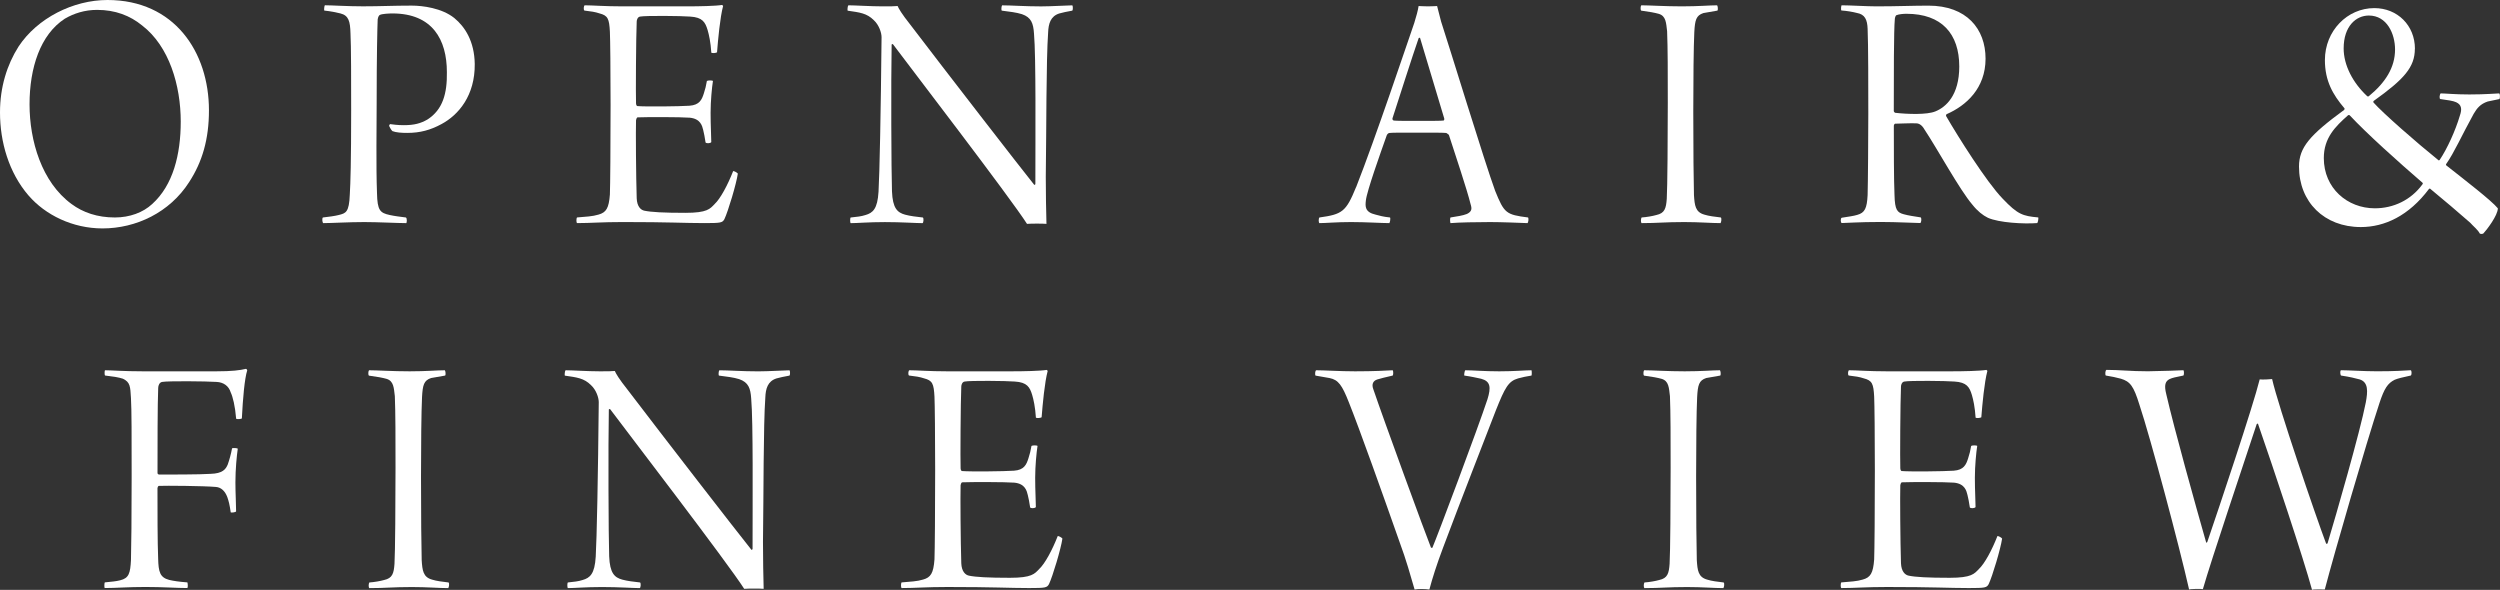 <?xml version="1.0" encoding="UTF-8"?>
<svg id="Layer_2" data-name="Layer 2" xmlns="http://www.w3.org/2000/svg" viewBox="0 0 660.08 155.74">
  <rect x="0" y="0" width="660.08" height="155.74" fill="#333333" stroke="none"/>
  <defs>
    <style>
      .cls-1 {
        fill: #fff;
        stroke-width: 0px;
      }
    </style>
  </defs>
  <g id="main">
    <g>
      <path class="cls-1" d="M7.54,51.63C2.31,45.56,0,37.44,0,29.69c0-6.72,1.86-12.6,4.88-17.37C9.85,4.76,19.34,0,28.38,0c17.65,0,26.79,13.73,26.79,29.13,0,7.66-1.77,13.63-5.23,18.95-5.14,8.03-14.01,12.23-22.88,12.23-7.89,0-15.08-3.55-19.51-8.68ZM40.18,53.87c5.5-4.95,7.54-13.07,7.54-21.75,0-9.52-3.02-19.89-10.2-25.4-3.19-2.61-7.1-4.11-11.89-4.11-3.28,0-6.12.93-8.52,2.33-6.47,4.2-9.31,12.98-9.31,22.6s3.19,20.54,11.09,26.33c3.02,2.24,6.83,3.55,11.44,3.55,3.9,0,7.45-1.31,9.85-3.55Z"/>
      <path class="cls-1" d="M102.73,33.24c0-.09.18-.47.27-.47.89.09,1.77.28,3.64.28,2.75,0,4.43-.47,6.21-1.49,4.08-2.61,5.23-6.91,5.14-12.51,0-8.59-3.81-15.5-14.37-15.5-.89,0-2.66.09-3.28.37-.27.09-.53.56-.62,1.21-.09,2.24-.27,9.52-.27,22.04,0,5.7-.18,16.9.09,23.81.09,4.58.8,5.23,3.37,5.79,1.24.28,2.84.47,4.26.65.35.19.27,1.4.09,1.49-2.22,0-7.54-.28-11.09-.28-3.99,0-8.69.28-10.82.28-.27-.19-.35-1.31-.09-1.49,1.6-.19,3.1-.37,4.17-.65,1.86-.47,2.75-.65,2.93-5.42.18-2.99.36-8.78.36-22.13,0-6.91,0-17.55-.18-20.45-.09-3.08-.44-4.67-2.66-5.23-1.15-.28-2.48-.56-4.26-.75-.09-.19,0-1.31.18-1.4,1.69,0,5.94.28,10.02.28,4.61,0,7.98-.19,12.86-.19,2.93,0,7.98.65,11.26,3.27,2.84,2.33,5.32,6.16,5.41,12.14.09,8.31-4.26,13.45-8.78,15.87-2.93,1.59-5.68,2.33-9.05,2.33-1.42,0-2.93-.09-3.9-.47-.36-.28-.8-1.21-.89-1.4Z"/>
      <path class="cls-1" d="M154.38,1.4c2.04,0,5.23.28,10.02.28h16.94c3.28,0,7.63-.09,9.31-.37.09.09.27.19.27.28-.8,2.99-1.33,8.78-1.6,12.23-.27.19-1.24.28-1.51.09-.18-2.8-.62-4.76-.98-5.98-.62-2.05-1.33-3.36-4.61-3.55-2.22-.19-11.8-.28-13.22,0-.62.09-.89.84-.89,1.31-.18,4.02-.27,19.51-.18,21.57,0,.37.18.75.35.75,2.22.19,11.18.09,13.75-.09,2.66-.19,3.28-1.59,3.81-3.27.35-1.03.62-2.15.8-3.27.27-.19,1.42-.19,1.6,0-.27,1.68-.62,5.32-.62,8.4,0,3.64.18,5.98.18,7.75-.27.37-1.33.37-1.51.09-.27-1.68-.35-2.15-.62-3.27-.27-1.12-.71-2.99-3.55-3.27-2.39-.19-11.35-.19-13.75-.09-.27,0-.44.65-.44.75-.09,2.52,0,15.13.18,20.63.09,2.15,1.06,3.08,2.04,3.27,1.77.37,5.06.56,10.82.56s6.48-1.03,7.72-2.33c1.51-1.4,3.46-5.04,4.88-8.68.18-.09,1.06.37,1.24.65-.36,2.61-2.57,9.99-3.55,12.04-.53.93-.89,1.03-5.23,1.03-5.32,0-9.22-.28-21.55-.28-5.68,0-8.43.28-12.15.28-.18-.19-.18-1.21,0-1.49,2.31-.19,4.17-.28,5.68-.75,2.04-.56,2.75-1.68,3.02-5.32.09-2.24.18-12.98.18-23.62,0-8.87-.09-17.46-.18-19.33-.18-3.46-.53-4.29-2.75-4.86-1.06-.37-2.31-.56-3.99-.75-.27-.28-.18-1.21.09-1.4Z"/>
      <path class="cls-1" d="M223.96,1.4c1.69,0,5.94.28,9.05.28,1.95,0,3.19,0,3.99-.09.27.65,1.06,2.05,3.37,4.95,9.31,12.23,28.83,37.44,32.73,42.3l.27-.19c0-12.32.18-33.71-.36-39.77-.18-2.71-.71-4.29-3.19-5.14-1.51-.47-3.19-.65-5.32-.93-.18-.19-.09-1.21.09-1.4,2.31,0,6.12.28,10.29.28,2.66,0,7.18-.28,8.25-.28.18.19.18,1.21,0,1.4-1.6.28-2.4.47-3.46.75-2.31.75-2.84,2.71-2.93,5.04-.53,7.38-.44,25.86-.62,38.09,0,4.2.09,9.43.18,12.42-.98-.09-3.99-.09-5.14,0-4.26-6.72-31.49-42.2-35.39-47.43-.09-.09-.35,0-.35.09-.18,9.43-.09,33.71.09,38.75.18,4.48,1.42,5.6,3.46,6.16,1.33.37,3.02.56,4.7.75.27.19.18,1.4-.09,1.49-1.68,0-5.59-.28-9.93-.28s-7.27.28-9.05.28c-.18-.19-.18-1.31,0-1.49,1.77-.19,2.75-.28,3.9-.65,1.95-.56,3.19-1.59,3.46-6.16.27-4.39.62-21.47.8-40.8,0-1.21-.71-3.27-2.04-4.48-1.86-1.87-3.73-2.05-6.92-2.52-.09-.19,0-1.21.18-1.4Z"/>
      <path class="cls-1" d="M358.07,49.39c5.14-13.07,13.3-37.44,15.34-43.32.53-1.68.98-3.36,1.15-4.48.35,0,1.24.09,2.48.09,1.42,0,2.13-.09,2.4-.09l1.06,4.11c1.86,5.6,11.62,37.53,14.28,44.72,2.39,5.88,2.84,6.26,8.69,7,.18.28.09,1.31-.18,1.49-2.22-.09-7.1-.28-9.85-.28-3.55,0-8.34.09-10.47.28-.09-.19-.18-1.21,0-1.49,1.68-.28,3.19-.47,4.35-.93,1.33-.65,1.33-1.4.98-2.52-.98-4.01-4.17-13.44-5.76-18.39-.09,0-.53-.47-.71-.47-.89-.09-2.84-.09-7.63-.09-5.41,0-6.39,0-7.36.09-.27,0-.62.37-.71.65-1.68,4.76-5.23,14.66-5.5,17.18-.18,1.59-.27,3.08,2.57,3.73,1.06.28,1.95.56,3.81.75.18.19,0,1.31-.18,1.49-1.95,0-6.21-.28-10.11-.28s-6.65.28-8.34.28c-.27-.09-.27-1.31,0-1.49,6.03-.84,7.01-1.49,9.67-8.03ZM374.57,10.08c-1.51,4.29-5.59,17.09-6.92,21.19,0,.37.09.47.36.56.8.09,2.84.09,7.1.09,2.13,0,5.41,0,6.03-.09.09,0,.27-.28.18-.56l-6.39-21.29c-.09,0-.35,0-.35.09Z"/>
      <path class="cls-1" d="M433.34,1.4c2.04,0,6.3.28,10.73.28s7.36-.28,9.31-.28c.18.28.27,1.12.09,1.4l-3.72.65c-1.95.65-2.22,1.87-2.4,5.04-.18,3.55-.27,12.88-.27,20.91,0,10.08.09,19.05.18,22.13.18,2.71.36,4.48,2.75,5.14,1.15.37,2.75.56,4.35.75.27.28.09,1.31-.09,1.49-2.48,0-5.59-.28-9.58-.28-5.14,0-6.92.28-11.26.28-.27-.28-.18-1.21,0-1.49,1.33-.09,2.93-.37,3.9-.65,2.22-.47,2.57-1.77,2.75-4.29.18-2.71.27-16.81.27-25.3,0-7.56,0-14.66-.18-18.95-.27-2.15-.27-4.02-2.22-4.58-.98-.28-2.48-.56-4.61-.84-.27-.19-.18-1.21,0-1.4Z"/>
      <path class="cls-1" d="M486.28,1.4c2.13,0,6.65.28,9.14.28,5.5,0,9.58-.19,13.75-.19,10.11,0,15.08,6.16,15.08,14s-5.14,12.42-10.29,14.66c-.18.19-.18.47-.09.56,3.02,5.23,10.64,17.37,14.9,21.75,3.99,4.2,5.32,4.58,9.4,4.95.09.28-.09,1.31-.27,1.49-3.55.28-10.11-.09-13.04-1.4-1.33-.65-2.75-1.77-4.08-3.45-3.37-3.92-9.31-14.85-12.68-19.89-.62-1.12-1.42-1.59-2.13-1.59-1.24-.09-4.43.09-5.59.09-.18,0-.35.37-.35.56,0,5.23,0,14.47.18,18.3.09,3.92.71,4.57,2.4,5.04,1.33.37,2.75.56,4.52.84.27.28.18,1.21-.09,1.49-1.42,0-6.12-.28-10.47-.28-5.94,0-9.05.28-10.29.28-.35-.09-.35-1.31,0-1.4,1.77-.28,3.19-.47,4.08-.75,2.04-.56,2.57-1.77,2.75-5.23.09-2.61.18-16.34.18-21.48,0-6.16,0-18.67-.18-22.41-.09-2.43-.71-3.83-2.84-4.2-1.06-.28-2.66-.56-4.08-.65-.18-.19-.09-1.31.09-1.4ZM500.73,4.01c-.27.09-.44.75-.44,1.12-.27,2.71-.27,15.22-.27,24.18,0,.19.27.47.35.47,3.19.37,8.43.56,10.64-.37,2.75-1.12,6.3-4.2,6.3-11.86,0-8.59-4.61-13.91-13.93-13.91-.8,0-1.95.09-2.66.37Z"/>
      <path class="cls-1" d="M637.6,12.88c0,4.86-2.84,8.03-10.82,13.73-.18.09-.18.37-.09.47,2.39,2.71,11.44,10.64,17.03,15.13.18.19.27.19.44,0,1.95-2.89,4.17-7.75,5.32-11.67.62-1.77.44-2.89-.98-3.55-.8-.37-2.22-.56-4.17-.84-.36-.09-.18-1.31.09-1.49,1.15,0,3.81.28,7.54.28,4.52,0,7.1-.28,7.89-.28.27.09.27,1.21.09,1.49l-3.1.65c-1.95.65-2.84,1.77-3.72,3.27-3.1,5.6-5.14,10.27-7.27,13.26-.09,0,0,.37.09.37,4.97,3.92,11.89,9.24,13.57,11.3,0,1.87-2.93,5.7-3.81,6.63-.27.19-.8.19-.98,0-.44-.93-1.86-2.05-2.48-2.8-3.28-2.89-6.83-5.88-10.55-8.96,0-.09-.27-.09-.35,0-5.32,7.1-11.71,10.08-18.01,10.08-9.67,0-16.32-6.63-16.32-15.97,0-5.04,2.84-8.31,11.89-14.94.18-.19.18-.37.09-.47-3.02-3.55-5.14-7.19-5.14-12.7,0-7.75,5.94-13.73,13.04-13.73,6.12,0,10.73,4.58,10.73,10.74ZM619.95,30.44c-3.37,2.99-6.39,5.98-6.39,11.3,0,7.94,6.21,13.26,13.48,13.26,4.88,0,9.49-2.15,12.51-6.26.18-.19.18-.37.09-.47-6.39-5.51-14.72-12.98-19.25-17.83-.09-.09-.35-.09-.44,0ZM618.8,12.79c0,4.39,2.4,9.06,6.21,12.6,0,0,.27.19.44,0,4.35-3.55,6.92-7.56,6.92-12.33,0-4.11-2.13-8.96-6.92-8.96-3.37,0-6.65,2.8-6.65,8.68Z"/>
      <path class="cls-1" d="M27.75,97.76c1.51,0,5.06.28,10.02.28h19.34c4.17,0,6.3-.28,7.81-.65.18,0,.27.19.36.37-.71,2.24-1.15,7.38-1.42,12.7-.09.19-1.33.28-1.51.09-.27-3.36-.89-5.79-1.42-6.91-.53-1.77-1.95-2.71-3.73-2.8-2.75-.19-12.95-.28-14.37,0-.71.09-1.06.93-1.06,1.59-.18,3.92-.18,16.15-.18,22.5,0,.19.27.37.44.37,2.13,0,11,0,13.57-.19,3.19-.09,3.99-1.21,4.52-2.43.44-1.21.89-2.89,1.15-4.29.18-.19,1.42-.09,1.51.09-.27,1.87-.62,5.42-.62,8.87,0,2.89.18,5.7.18,7.66-.09.28-1.24.37-1.42.28-.27-1.96-.53-2.99-.89-4.01-.62-1.68-1.69-2.61-3.02-2.71-3.1-.28-13.39-.37-15.08-.28-.18,0-.35.47-.35.56,0,5.7,0,14.47.18,18.67.09,3.45.44,4.95,2.93,5.6,1.24.28,2.48.47,4.79.65.09.28.18,1.21,0,1.49-2.84,0-6.47-.28-11.09-.28s-7.63.28-10.73.28c-.18-.19-.09-1.31,0-1.49,1.86-.19,3.02-.28,4.08-.56,2.31-.56,2.66-1.87,2.84-5.32.09-3.17.18-11.48.18-21.94s0-18.02-.18-20.82c-.18-3.08-.18-4.2-2.13-5.14-1.15-.37-2.39-.56-4.7-.84-.18-.09-.18-1.31,0-1.4Z"/>
      <path class="cls-1" d="M97.42,97.76c2.04,0,6.3.28,10.73.28s7.36-.28,9.31-.28c.18.28.27,1.12.09,1.4l-3.72.65c-1.95.65-2.22,1.87-2.4,5.04-.18,3.55-.27,12.88-.27,20.92,0,10.08.09,19.05.18,22.13.18,2.71.36,4.48,2.75,5.14,1.15.37,2.75.56,4.35.75.27.28.09,1.31-.09,1.49-2.48,0-5.59-.28-9.58-.28-5.14,0-6.92.28-11.26.28-.27-.28-.18-1.21,0-1.49,1.33-.09,2.93-.37,3.9-.65,2.22-.47,2.57-1.77,2.75-4.29.18-2.71.27-16.81.27-25.3,0-7.56,0-14.66-.18-18.95-.27-2.15-.27-4.02-2.22-4.58-.98-.28-2.48-.56-4.61-.84-.27-.19-.18-1.21,0-1.4Z"/>
      <path class="cls-1" d="M149.29,97.76c1.69,0,5.94.28,9.05.28,1.95,0,3.19,0,3.99-.09.27.65,1.06,2.05,3.37,4.95,9.31,12.23,28.83,37.44,32.73,42.3l.27-.19c0-12.32.18-33.71-.36-39.77-.18-2.71-.71-4.29-3.19-5.14-1.51-.47-3.19-.65-5.32-.93-.18-.19-.09-1.21.09-1.4,2.31,0,6.12.28,10.29.28,2.66,0,7.18-.28,8.25-.28.18.19.18,1.21,0,1.4-1.6.28-2.4.47-3.46.75-2.31.75-2.84,2.71-2.93,5.04-.53,7.38-.44,25.86-.62,38.09,0,4.2.09,9.43.18,12.42-.98-.09-3.99-.09-5.14,0-4.26-6.72-31.49-42.2-35.39-47.43-.09-.09-.35,0-.35.09-.18,9.43-.09,33.71.09,38.75.18,4.48,1.42,5.6,3.46,6.16,1.33.37,3.02.56,4.7.75.27.19.18,1.4-.09,1.49-1.68,0-5.59-.28-9.93-.28s-7.27.28-9.05.28c-.18-.19-.18-1.31,0-1.49,1.77-.19,2.75-.28,3.9-.65,1.95-.56,3.19-1.59,3.46-6.16.27-4.39.62-21.47.8-40.8,0-1.21-.71-3.27-2.04-4.48-1.86-1.87-3.73-2.05-6.92-2.52-.09-.19,0-1.21.18-1.4Z"/>
      <path class="cls-1" d="M240.08,97.76c2.04,0,5.23.28,10.02.28h16.94c3.28,0,7.63-.09,9.31-.37.09.09.27.19.27.28-.8,2.99-1.33,8.78-1.6,12.23-.27.19-1.24.28-1.51.09-.18-2.8-.62-4.76-.98-5.98-.62-2.05-1.33-3.36-4.61-3.55-2.22-.19-11.8-.28-13.22,0-.62.09-.89.84-.89,1.31-.18,4.01-.27,19.51-.18,21.57,0,.37.18.75.35.75,2.22.19,11.18.09,13.75-.09,2.66-.19,3.28-1.59,3.81-3.27.35-1.03.62-2.15.8-3.27.27-.19,1.42-.19,1.6,0-.27,1.68-.62,5.32-.62,8.4,0,3.64.18,5.98.18,7.75-.27.37-1.33.37-1.51.09-.27-1.68-.35-2.15-.62-3.27-.27-1.12-.71-2.99-3.55-3.27-2.39-.19-11.35-.19-13.75-.09-.27,0-.44.65-.44.75-.09,2.52,0,15.13.18,20.63.09,2.15,1.06,3.08,2.04,3.27,1.77.37,5.06.56,10.82.56s6.48-1.03,7.72-2.33c1.51-1.4,3.46-5.04,4.88-8.68.18-.09,1.06.37,1.24.65-.36,2.61-2.57,9.99-3.55,12.04-.53.93-.89,1.03-5.23,1.03-5.32,0-9.22-.28-21.55-.28-5.68,0-8.43.28-12.15.28-.18-.19-.18-1.21,0-1.49,2.31-.19,4.17-.28,5.68-.75,2.04-.56,2.75-1.68,3.02-5.32.09-2.24.18-12.98.18-23.62,0-8.87-.09-17.46-.18-19.33-.18-3.46-.53-4.29-2.75-4.86-1.06-.37-2.31-.56-3.99-.75-.27-.28-.18-1.21.09-1.4Z"/>
      <path class="cls-1" d="M347.5,97.76c1.95,0,6.47.28,10.29.28,5.14,0,8.07-.19,9.93-.28.18.19.18,1.21,0,1.4-2.13.47-3.1.75-4.08,1.03-1.15.37-1.51,1.31-1.06,2.52,2.75,8.12,13.93,38.65,15.26,41.92.09-.09.18.09.35,0,1.33-3.08,12.06-31.65,14.55-39.21.98-3.17.8-4.76-1.68-5.42-1.33-.28-2.48-.56-4.44-.84-.09-.19.09-1.31.27-1.4,1.86,0,5.06.28,8.96.28s6.92-.28,8.52-.28c.09.28.09,1.21,0,1.4-1.24.19-2.57.47-3.55.75-2.57.75-3.46,2.43-5.85,8.4-2.48,6.44-9.67,24.84-13.93,36.23-1.69,4.48-2.84,8.12-3.64,11.11-1.15-.19-3.02-.19-3.9,0-1.06-3.64-2.22-7.84-3.99-12.6-4.43-12.6-10.55-29.78-13.39-36.88-1.77-4.48-2.75-5.88-5.06-6.35l-3.73-.65c-.18-.28-.09-1.31.18-1.4Z"/>
      <path class="cls-1" d="M434.09,97.76c2.04,0,6.3.28,10.73.28s7.36-.28,9.31-.28c.18.28.27,1.12.09,1.4l-3.72.65c-1.95.65-2.22,1.87-2.4,5.04-.18,3.55-.27,12.88-.27,20.92,0,10.08.09,19.05.18,22.13.18,2.71.36,4.48,2.75,5.14,1.15.37,2.75.56,4.35.75.27.28.09,1.31-.09,1.49-2.48,0-5.59-.28-9.58-.28-5.14,0-6.92.28-11.26.28-.27-.28-.18-1.21,0-1.49,1.33-.09,2.93-.37,3.9-.65,2.22-.47,2.57-1.77,2.75-4.29.18-2.71.27-16.81.27-25.3,0-7.56,0-14.66-.18-18.95-.27-2.15-.27-4.02-2.22-4.58-.98-.28-2.48-.56-4.61-.84-.27-.19-.18-1.21,0-1.4Z"/>
      <path class="cls-1" d="M488.19,97.76c2.04,0,5.23.28,10.02.28h16.94c3.28,0,7.63-.09,9.31-.37.09.09.27.19.27.28-.8,2.99-1.33,8.78-1.6,12.23-.27.19-1.24.28-1.51.09-.18-2.8-.62-4.76-.98-5.98-.62-2.05-1.33-3.36-4.61-3.55-2.22-.19-11.8-.28-13.22,0-.62.09-.89.84-.89,1.31-.18,4.01-.27,19.51-.18,21.57,0,.37.18.75.35.75,2.22.19,11.18.09,13.75-.09,2.66-.19,3.28-1.59,3.81-3.27.35-1.03.62-2.15.8-3.27.27-.19,1.42-.19,1.6,0-.27,1.68-.62,5.32-.62,8.4,0,3.64.18,5.98.18,7.75-.27.37-1.33.37-1.51.09-.27-1.68-.35-2.15-.62-3.27-.27-1.12-.71-2.99-3.55-3.27-2.39-.19-11.35-.19-13.75-.09-.27,0-.44.65-.44.75-.09,2.52,0,15.13.18,20.63.09,2.15,1.06,3.08,2.04,3.27,1.77.37,5.06.56,10.82.56s6.48-1.03,7.72-2.33c1.51-1.4,3.46-5.04,4.88-8.68.18-.09,1.06.37,1.24.65-.36,2.61-2.57,9.99-3.55,12.04-.53.93-.89,1.03-5.23,1.03-5.32,0-9.22-.28-21.55-.28-5.68,0-8.43.28-12.15.28-.18-.19-.18-1.21,0-1.49,2.31-.19,4.17-.28,5.68-.75,2.04-.56,2.75-1.68,3.02-5.32.09-2.24.18-12.98.18-23.62,0-8.87-.09-17.46-.18-19.33-.18-3.46-.53-4.29-2.75-4.86-1.06-.37-2.31-.56-3.99-.75-.27-.28-.18-1.21.09-1.4Z"/>
      <path class="cls-1" d="M556.19,97.66c3.46,0,6.3.37,10.91.37,4.97-.09,7.36-.19,9.4-.28.18.19.18,1.21,0,1.4-2.22.47-2.84.56-3.64.93-1.15.56-1.51,1.59-.89,4.02,2.13,9.24,7.54,28.66,10.55,39.21,0,0,.18-.09.27-.19,3.1-9.06,12.15-36.04,13.84-42.95.62.09,2.75,0,3.28-.09,1.6,7.1,11.44,35.95,14.28,43.51.09,0,.27-.09.35-.09,2.22-7.38,8.6-29.5,10.11-37.25.53-2.89.71-5.32-1.6-6.07-1.42-.37-2.48-.65-4.97-1.03-.18-.28-.27-1.21,0-1.4,1.86,0,6.12.28,9.58.28,4.79,0,7.1-.19,8.87-.28.27.19.27,1.21,0,1.4-2.13.47-3.37.75-4.26,1.12-1.86.93-2.75,2.33-3.99,6.07-3.55,10.74-11.97,39.77-14.46,49.3-.44,0-2.84-.09-3.37.09-2.22-8.22-10.2-32.12-14.28-43.88-.09,0-.27,0-.35.19-3.19,9.71-11.97,35.76-14.19,43.51-.35-.09-3.1-.09-3.64.09-2.57-11.39-10.2-40.06-13.13-48.83-1.51-4.86-2.4-6.07-4.88-6.82-1.42-.37-2.31-.56-3.99-.84-.18-.19-.18-1.31.18-1.49Z"/>
    </g>
  </g>
</svg>